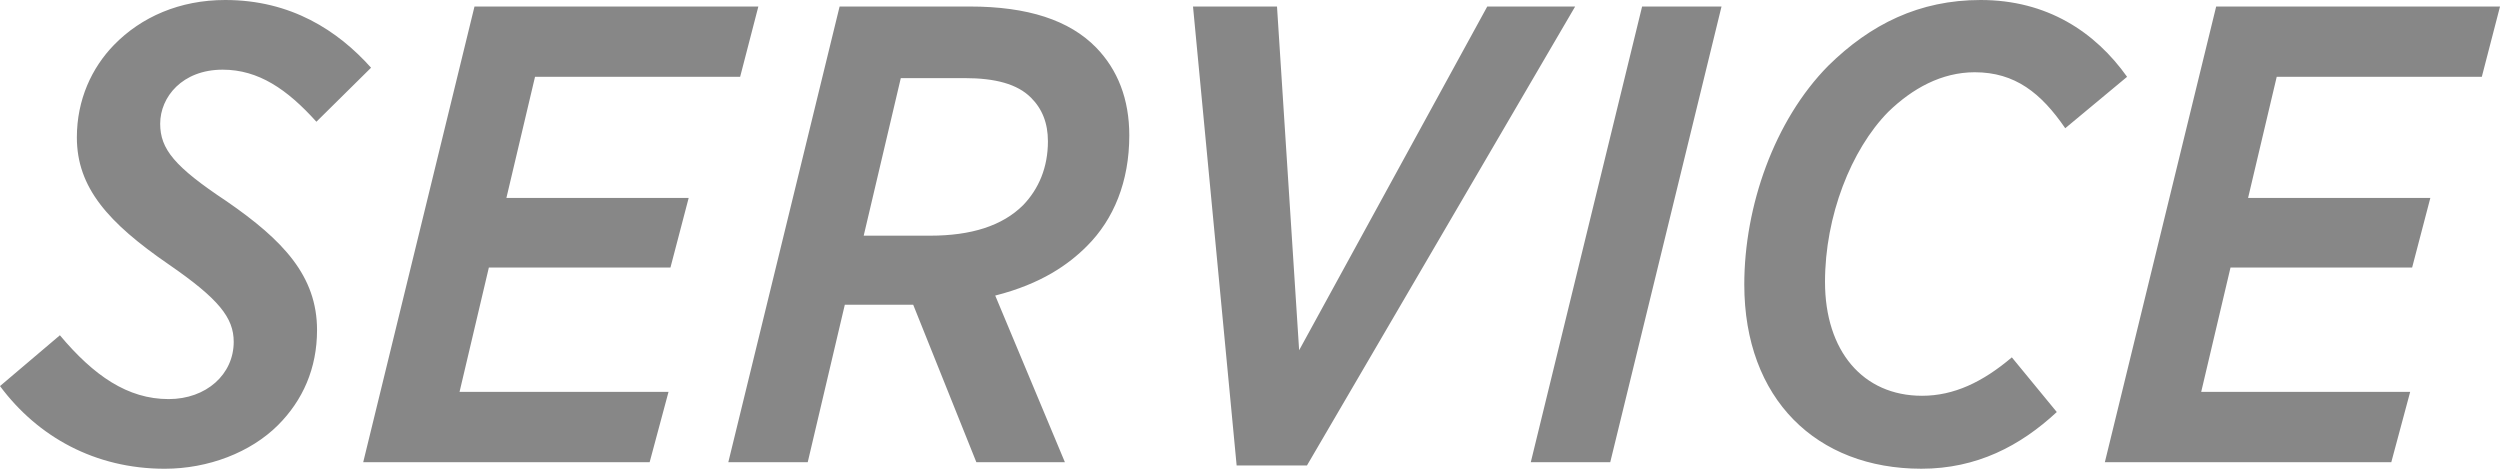 <?xml version="1.0" encoding="utf-8"?>
<!-- Generator: Adobe Illustrator 16.0.0, SVG Export Plug-In . SVG Version: 6.00 Build 0)  -->
<!DOCTYPE svg PUBLIC "-//W3C//DTD SVG 1.1//EN" "http://www.w3.org/Graphics/SVG/1.1/DTD/svg11.dtd">
<svg version="1.1" id="レイヤー_1" xmlns="http://www.w3.org/2000/svg" xmlns:xlink="http://www.w3.org/1999/xlink" x="0px"
	 y="0px" width="266.67px" height="50px" viewBox="0 0 266.67 50" enable-background="new 0 0 266.67 50" xml:space="preserve">
<path fill="#878787" d="M0,41.182l6.389-5.42c3.613,4.308,7.224,6.808,11.599,6.808c4.024,0,6.942-2.642,6.942-6.109
	c0-2.57-1.596-4.584-6.942-8.264c-6.459-4.443-9.789-8.197-9.789-13.541c0-4.031,1.596-7.433,3.957-9.861
	C15.068,1.805,19.168,0,24.025,0c7.014,0,12.016,3.266,15.555,7.223l-5.83,5.763c-3.127-3.472-6.18-5.554-9.998-5.554
	c-4.311,0-6.666,2.918-6.666,5.763c0,2.709,1.525,4.584,7.078,8.268c6.045,4.167,9.654,7.982,9.654,13.744
	c0,4.098-1.525,7.502-4.166,10.144C26.734,48.26,22.221,50,17.568,50C10.141,50,4.027,46.596,0,41.182z M50.613,0.695h30.279
	l-1.943,7.498H57.07l-3.053,12.918H73.46l-1.945,7.428h-19.37l-3.127,13.264h22.291l-2.014,7.502H38.742L50.613,0.695z
	 M97.408,32.502h-0.279h-7.014l-3.957,16.803h-8.471L89.559,0.695h13.889c6.18,0,10.625,1.457,13.473,4.375
	c2.291,2.36,3.539,5.483,3.539,9.375c0,4.928-1.664,8.959-4.518,11.803c-1.939,1.947-4.854,4.031-9.783,5.279l7.432,17.776h-9.445
	L97.408,32.502z M99.213,25.139c4.375,0,7.709-1.043,9.932-3.266c1.666-1.734,2.635-4.027,2.635-6.805
	c0-1.945-0.621-3.472-1.805-4.648c-1.455-1.463-3.816-2.088-7.084-2.088h-6.805l-3.957,16.807H99.213z M127.256,0.695h8.959
	l2.361,36.664l20.067-36.664h9.375L139.41,49.652h-7.5L127.256,0.695z M175.16,0.695h8.471L171.76,49.305h-8.475L175.16,0.695z
	 M186.06,30.35c0-8.338,3.194-17.504,8.957-23.336C199.529,2.57,204.74,0,211.269,0c7.084,0,12.219,3.404,15.623,8.193l-6.597,5.485
	c-2.569-3.748-5.35-5.971-9.653-5.971c-3.539,0-6.666,1.736-9.236,4.236c-3.957,4.026-6.736,11.11-6.736,18.125
	c0,7.356,4.027,12.149,10.35,12.149c3.4,0,6.459-1.457,9.58-4.098l4.793,5.832c-3.89,3.615-8.541,6.047-14.442,6.047
	C193.769,50,186.06,42.568,186.06,30.35z M236.394,0.695h30.278l-1.942,7.498h-21.877l-3.054,12.918h19.441l-1.943,7.428h-19.373
	l-3.127,13.264h22.291l-2.014,7.502h-30.554L236.394,0.695z"/>
</svg>
